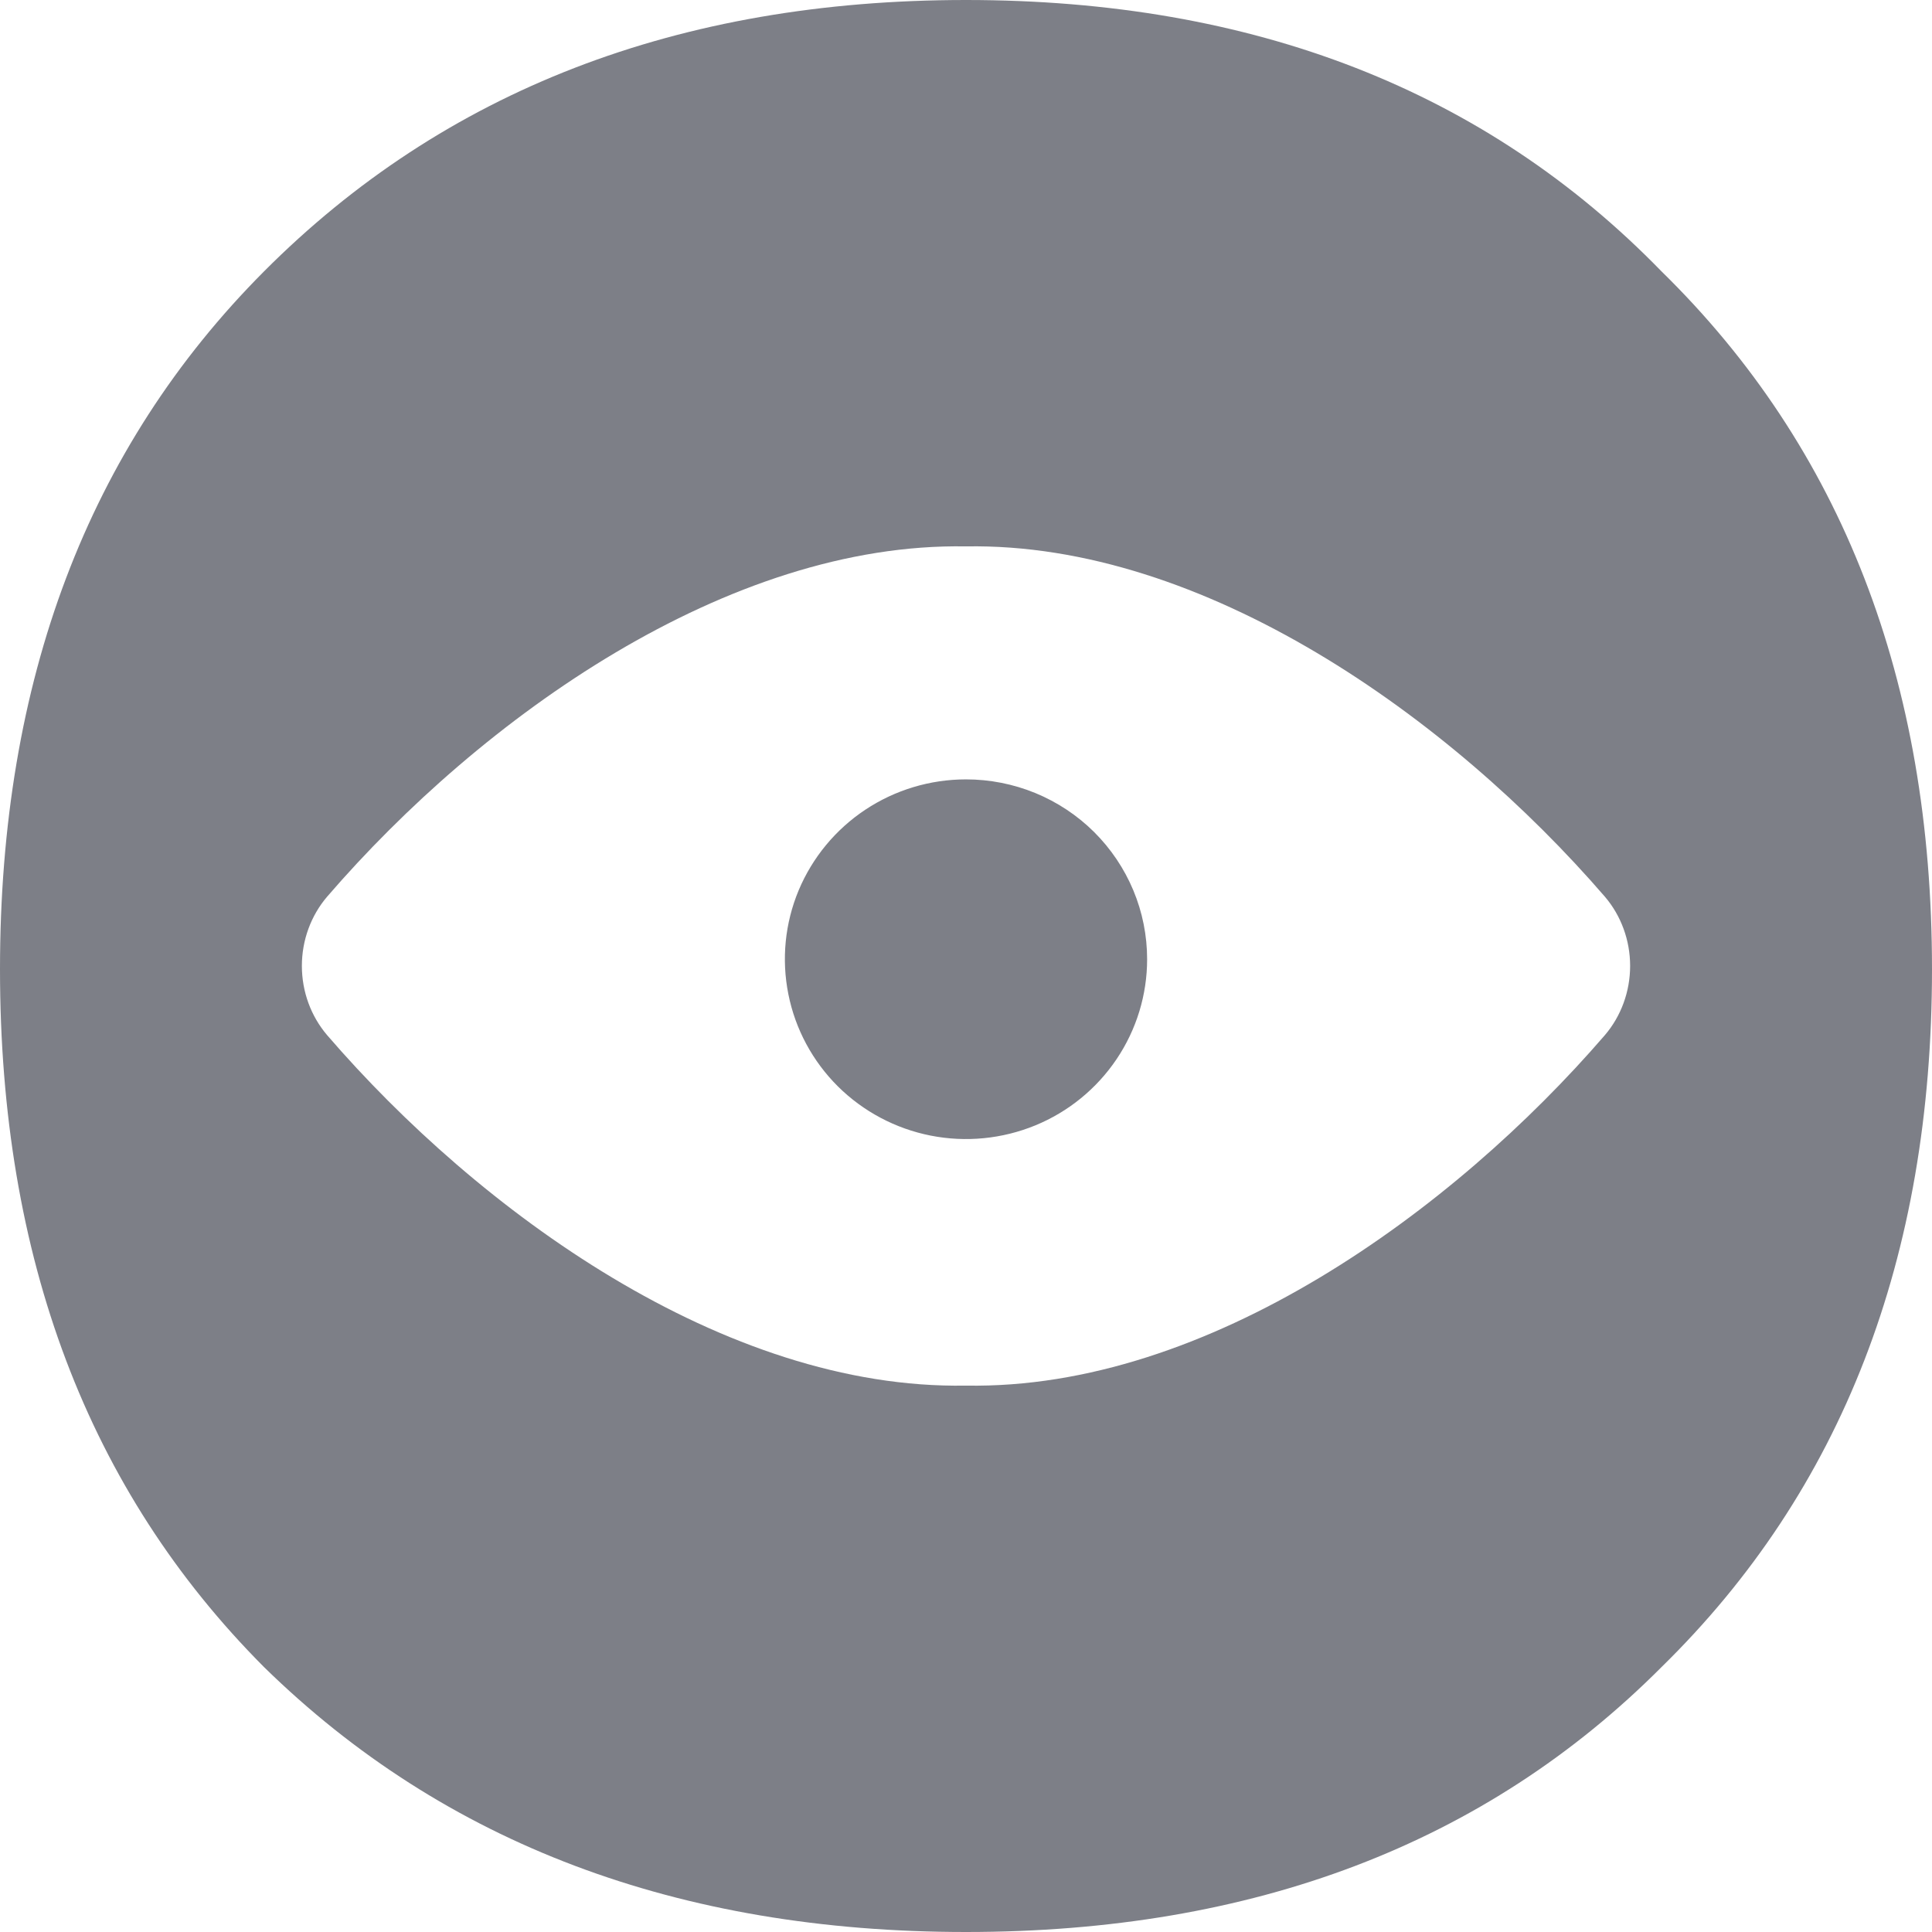 <svg xmlns="http://www.w3.org/2000/svg" width="32" height="32" viewBox="0 0 32 32" fill="none">
    <path fill-rule="evenodd" clip-rule="evenodd"
        d="M4.373 27.612C1.458 24.687 0 20.834 0 16.053C0 11.273 1.458 7.42 4.373 4.495C7.36 1.498 11.236 0 16 0C20.764 0 24.604 1.498 27.52 4.495C30.507 7.42 32 11.273 32 16.053C32 20.834 30.507 24.687 27.52 27.612C24.604 30.537 20.764 32 16 32C11.236 32 7.36 30.537 4.373 27.612ZM15.998 9.05C12.057 8.98 7.981 11.881 5.418 14.852C5.149 15.167 5 15.575 5 15.998C5 16.422 5.149 16.83 5.418 17.145C7.925 20.053 11.99 23.021 15.998 22.95C20.008 23.021 24.073 20.053 26.582 17.145C26.851 16.83 27 16.422 27 15.998C27 15.575 26.851 15.167 26.582 14.852C24.016 11.881 19.94 8.98 15.998 9.05ZM18.494 17.543C18.824 17.053 19 16.477 19 15.888C19 15.497 18.923 15.11 18.772 14.748C18.621 14.386 18.4 14.058 18.122 13.781C17.843 13.504 17.512 13.285 17.148 13.135C16.784 12.986 16.394 12.909 16 12.909C15.407 12.909 14.827 13.083 14.333 13.411C13.84 13.738 13.456 14.203 13.228 14.747C13.001 15.292 12.942 15.89 13.058 16.468C13.173 17.046 13.459 17.577 13.878 17.994C14.298 18.41 14.832 18.694 15.414 18.809C15.996 18.924 16.599 18.865 17.148 18.64C17.696 18.415 18.164 18.033 18.494 17.543Z"
        fill="#7D7F87" />
</svg>
